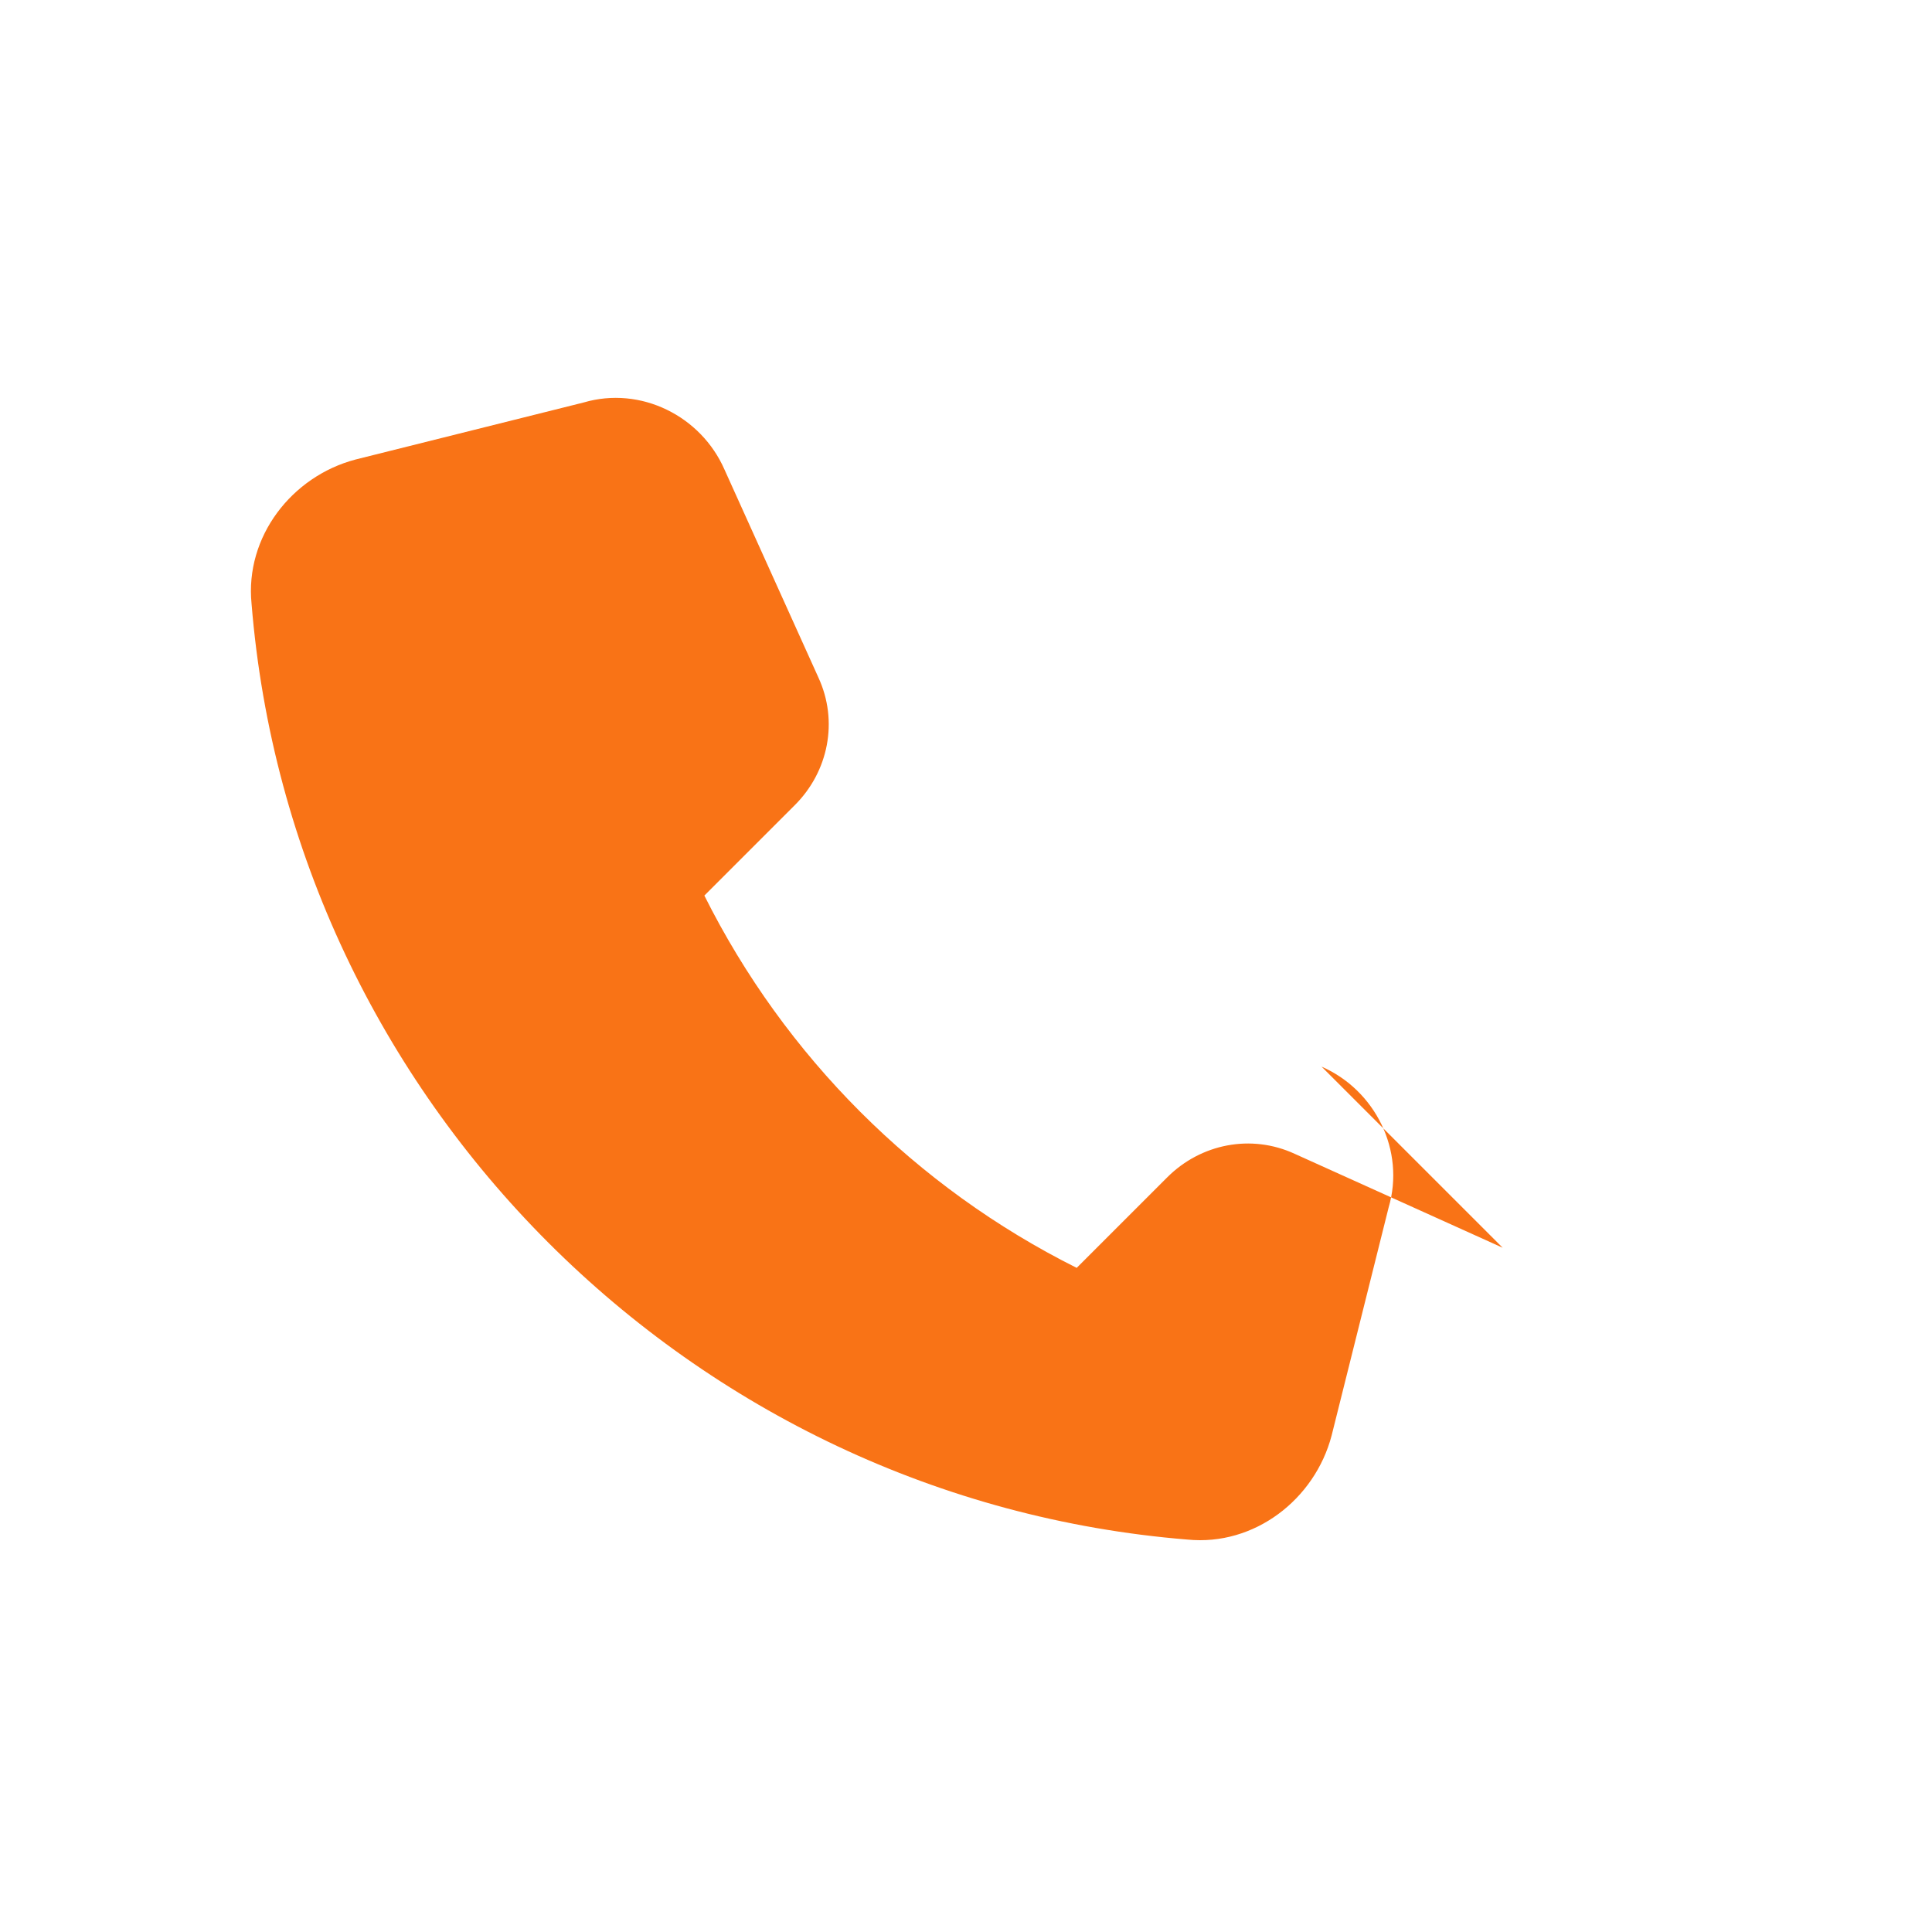 <svg width="64" height="64" viewBox="0 0 64 64" fill="none" xmlns="http://www.w3.org/2000/svg">
  <path d="M49.778 41.333L42.889 38.222C41.444 37.556 39.778 37.889 38.667 39L35.667 42C30.333 39.333 26 35 23.333 29.667L26.333 26.667C27.444 25.556 27.778 23.889 27.111 22.444L24 15.556C23.222 13.778 21.222 12.778 19.333 13.333L11.778 15.222C9.667 15.778 8.111 17.778 8.333 20C9.667 36.444 22.889 49.667 39.333 51C41.556 51.222 43.556 49.667 44.111 47.556L46 40C46.556 38.111 45.556 36.111 43.778 35.333" fill="#F97316"/>
</svg>
